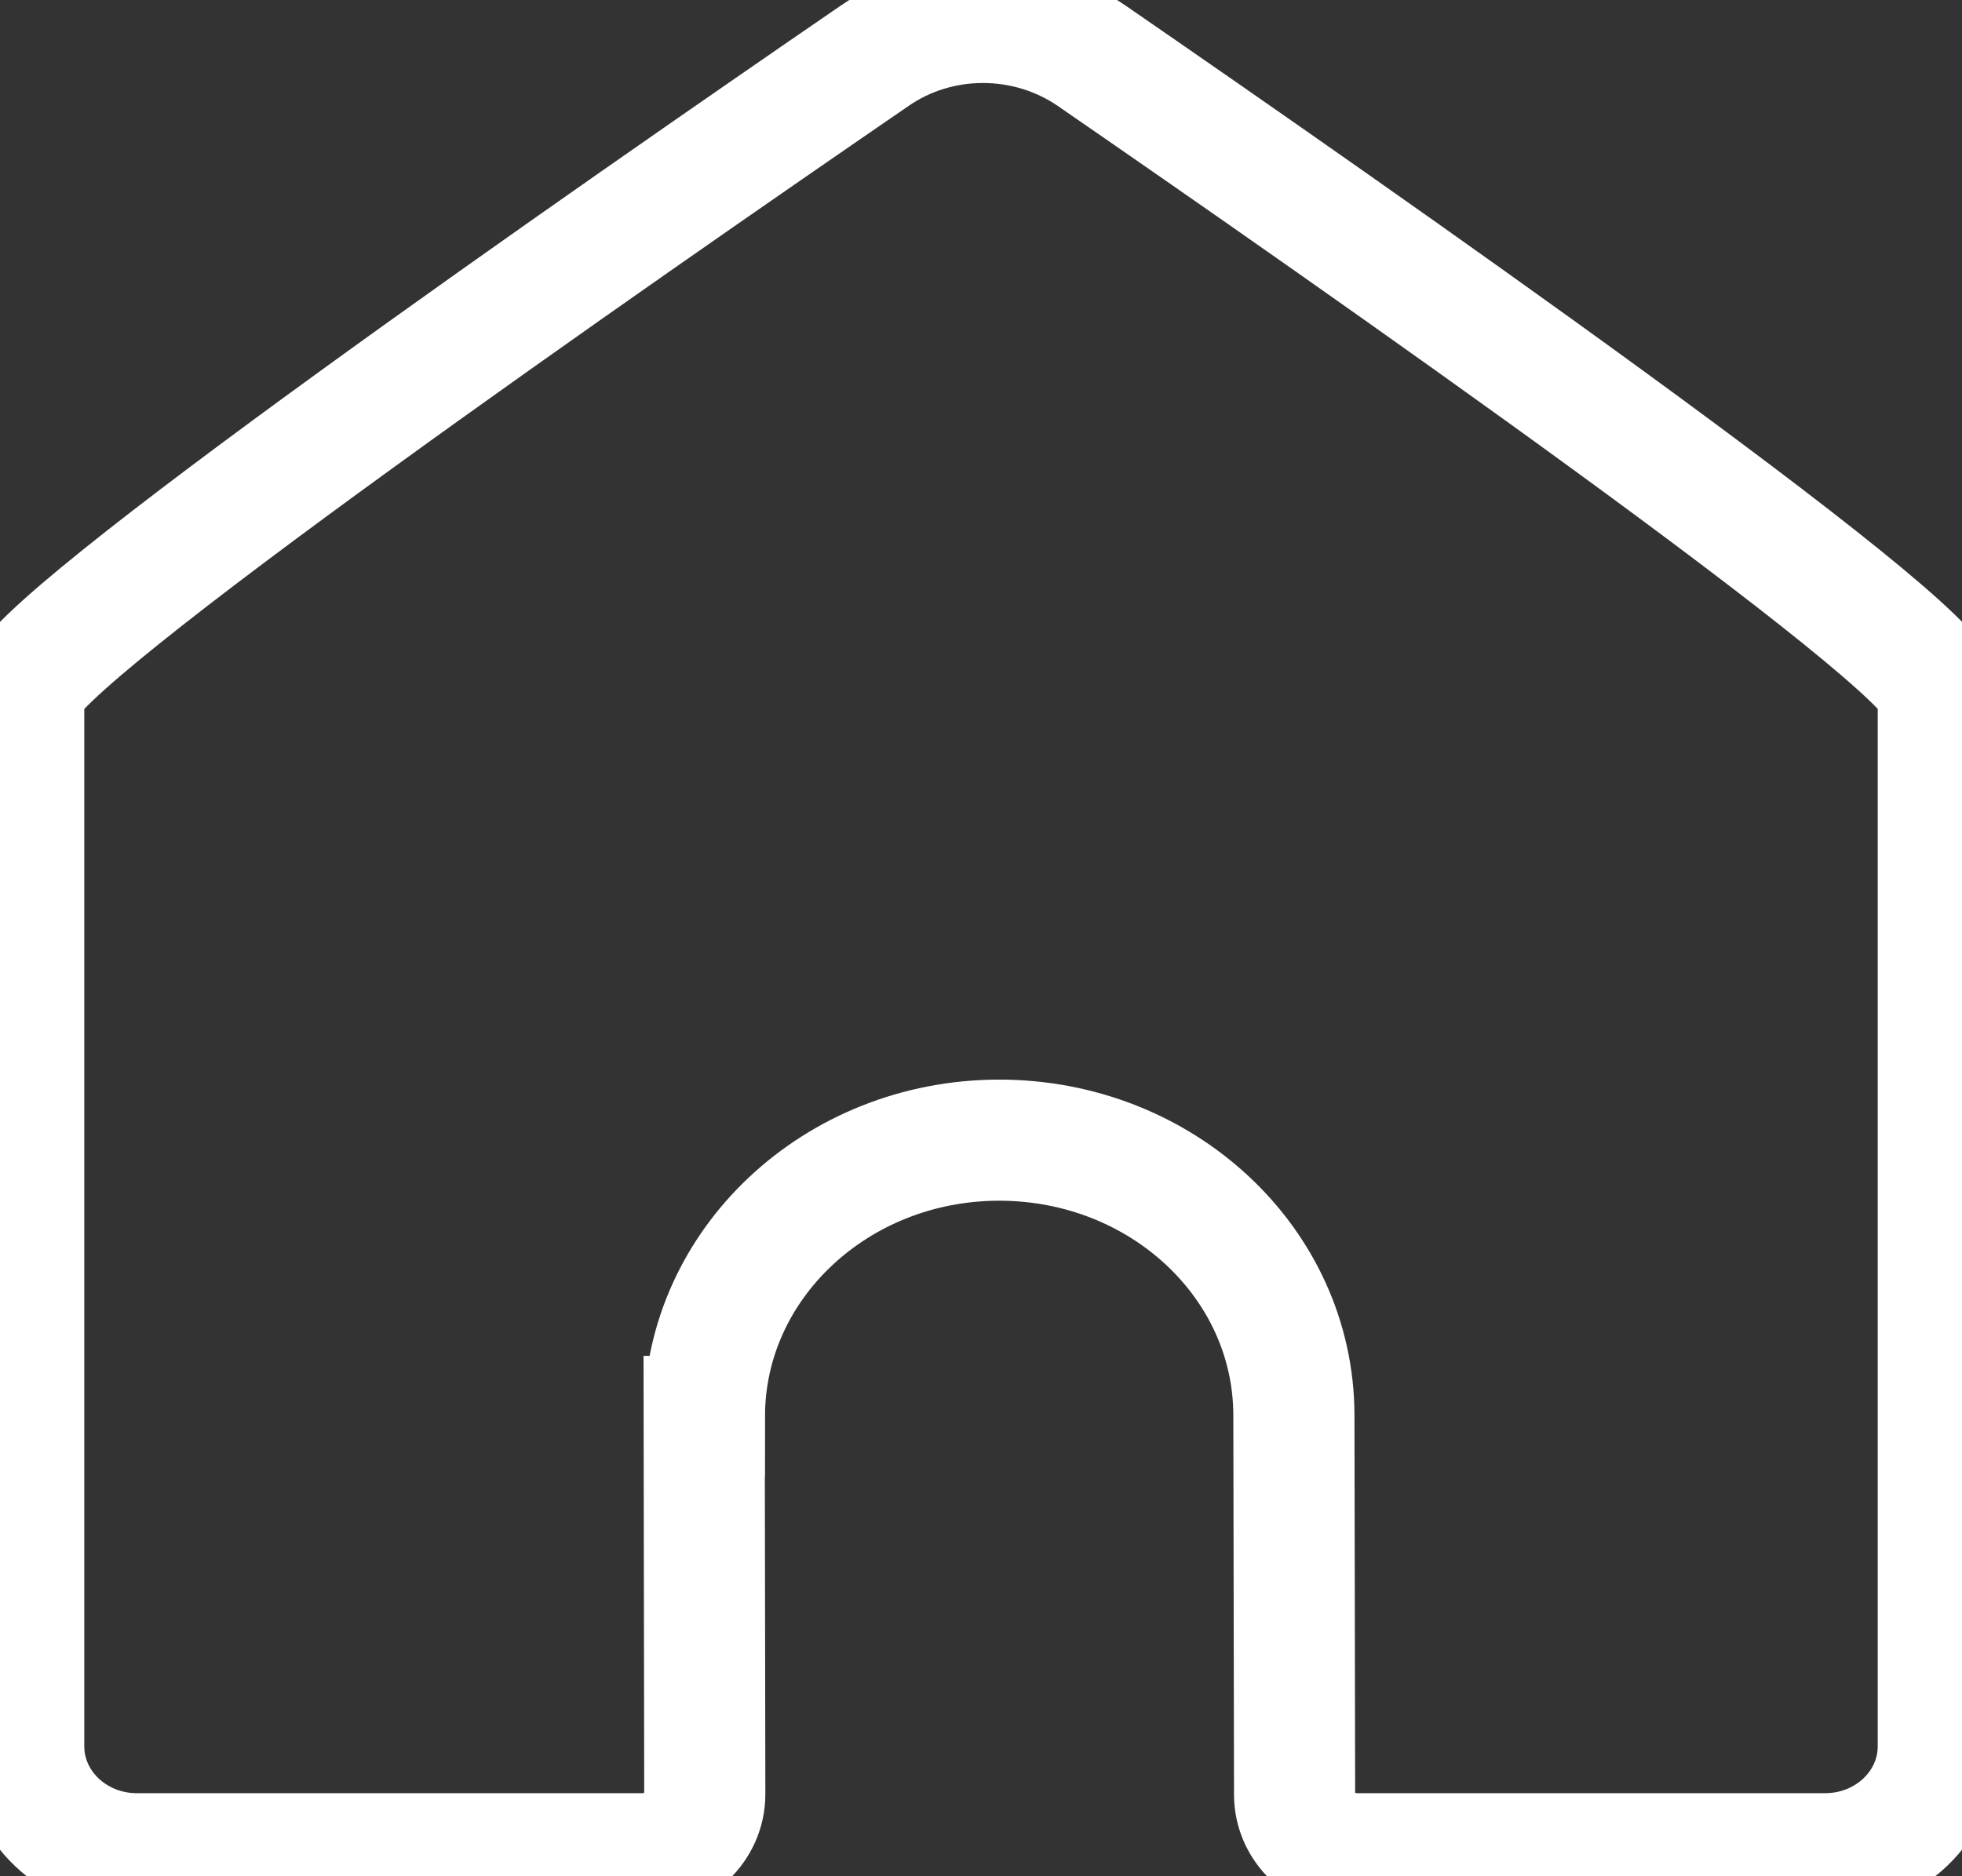 <svg width="23" height="22" viewBox="0 0 23 22" fill="none" xmlns="http://www.w3.org/2000/svg">
<rect x="0" y="0" width="23" height="22" fill="#333333" stroke="none"/>
<g clip-path="url(#clip0_78_55)">
<path d="M12.802 0.657C12.04 0.134 11.011 0.13 10.249 0.657C7.304 2.678 0.278 7.557 0.278 8.107V20.477C0.278 21.172 0.872 21.736 1.603 21.736H7.527C7.934 21.736 8.262 21.424 8.262 21.038L8.255 16.608H8.258C8.258 14.825 9.799 13.373 11.707 13.369C13.615 13.366 15.164 14.806 15.168 16.593L15.176 21.042C15.176 21.428 15.504 21.736 15.911 21.736H21.397C22.128 21.736 22.722 21.172 22.722 20.477V8.107C22.722 7.557 15.739 2.681 12.802 0.657Z" stroke="white" stroke-width="1.42" stroke-miterlimit="10"/>
</g>
<defs>
<clipPath id="clip0_78_55">
<rect width="23" height="22" fill="white"/>
</clipPath>
</defs>
</svg>
